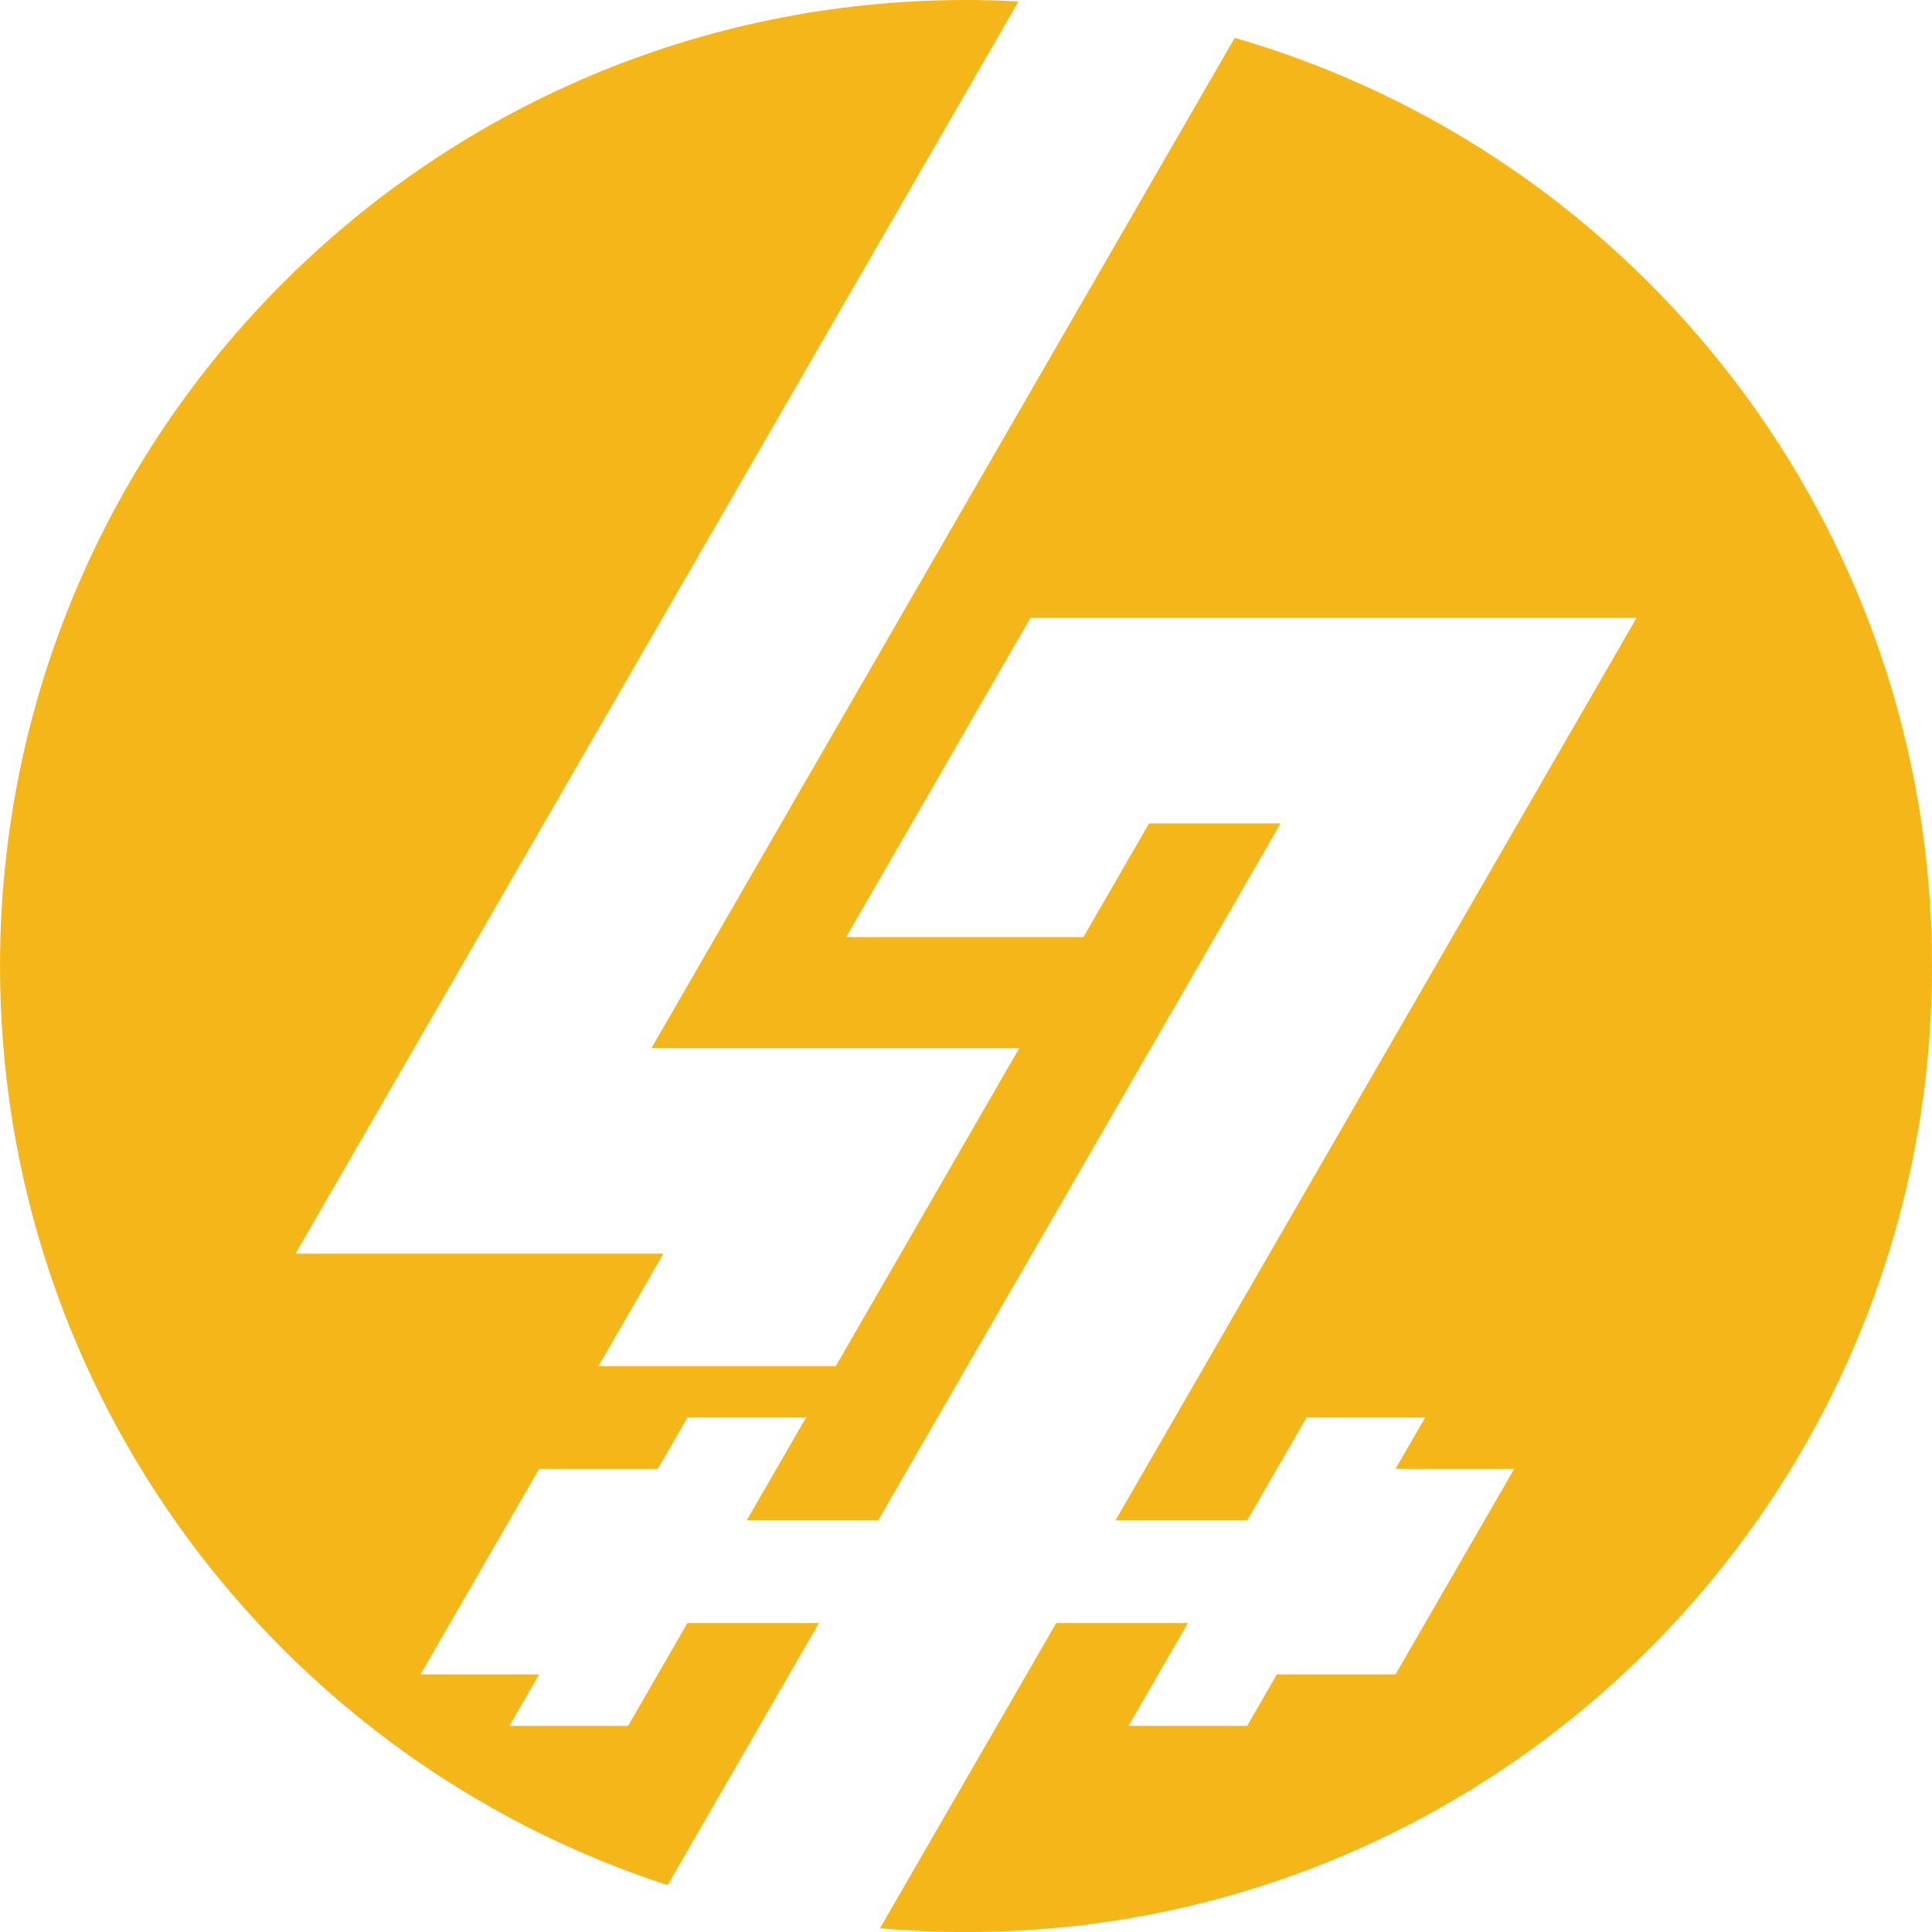 <?xml version="1.0" encoding="UTF-8"?><svg id="Layer_2" xmlns="http://www.w3.org/2000/svg" viewBox="0 0 513.449 513.461"><g id="Components"><path id="_6fbc4aa6-5c2f-4500-95ad-a11946e97d6d_10" d="M513.449,256.736c0,141.783-114.931,256.725-256.725,256.725-7.705,0-15.332-.337-22.858-1.009l46.839-81.115h34.994l-15.77,27.311h31.529l7.885-13.661h31.529l31.54-54.611h-31.54l7.885-13.65h-31.529l-15.77,27.3h-34.994l138.463-239.811v-.011h-161.063l-48.992,84.839h63.057l17.452-30.216h34.949l-106.934,185.2h-34.938l15.77-27.3h-31.54l-7.874,13.65h-31.54l-31.529,54.611h31.529l-7.885,13.661h31.54l15.77-27.311h34.938l-40.21,69.652C74.452,467.576,0,370.849,0,256.736,0,114.942,114.942,0,256.725,0c4.677,0,9.332.123,13.953.381L78.523,333.174h97.771l-17.25,29.891h63.068l48.779-84.513h-97.771L328.137,10.061c107.046,30.945,185.312,129.669,185.312,246.675Z" style="fill:#f5b61a;"/></g></svg>